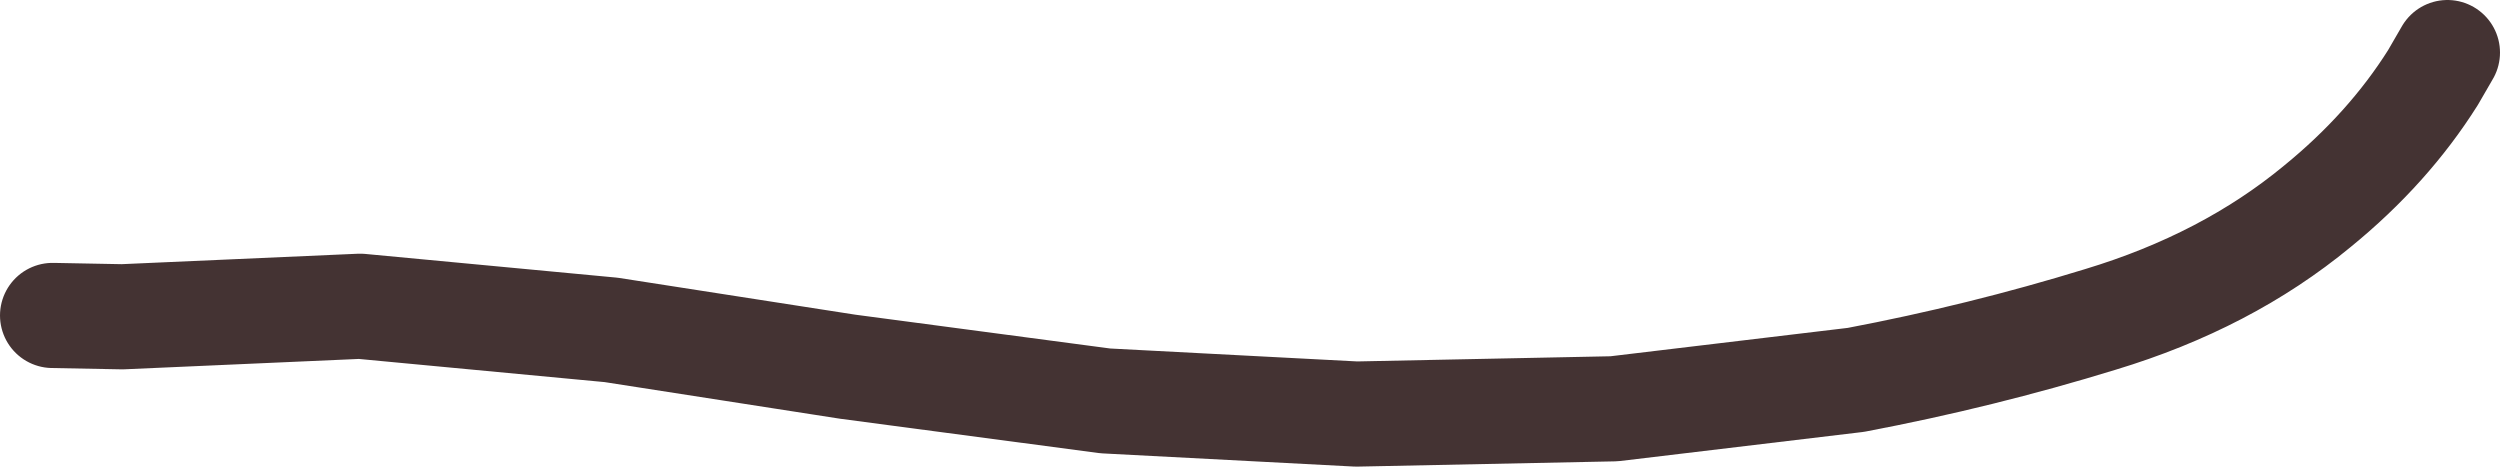 <?xml version="1.0" encoding="UTF-8" standalone="no"?>
<svg xmlns:xlink="http://www.w3.org/1999/xlink" height="17.75px" width="95.1px" xmlns="http://www.w3.org/2000/svg">
  <g transform="matrix(1.0, 0.0, 0.0, 1.0, -309.1, -256.05)">
    <path d="M402.2 258.05 L401.65 259.0 Q399.95 261.7 397.25 263.9 393.8 266.75 389.0 268.2 384.45 269.6 379.7 270.5 L370.5 271.6 360.7 271.8 351.15 271.3 341.35 270.0 332.35 268.6 322.8 267.7 313.75 268.1 311.1 268.05" fill="none" stroke="#443333" stroke-linecap="round" stroke-linejoin="round" stroke-width="4.0"/>
  </g>
</svg>
